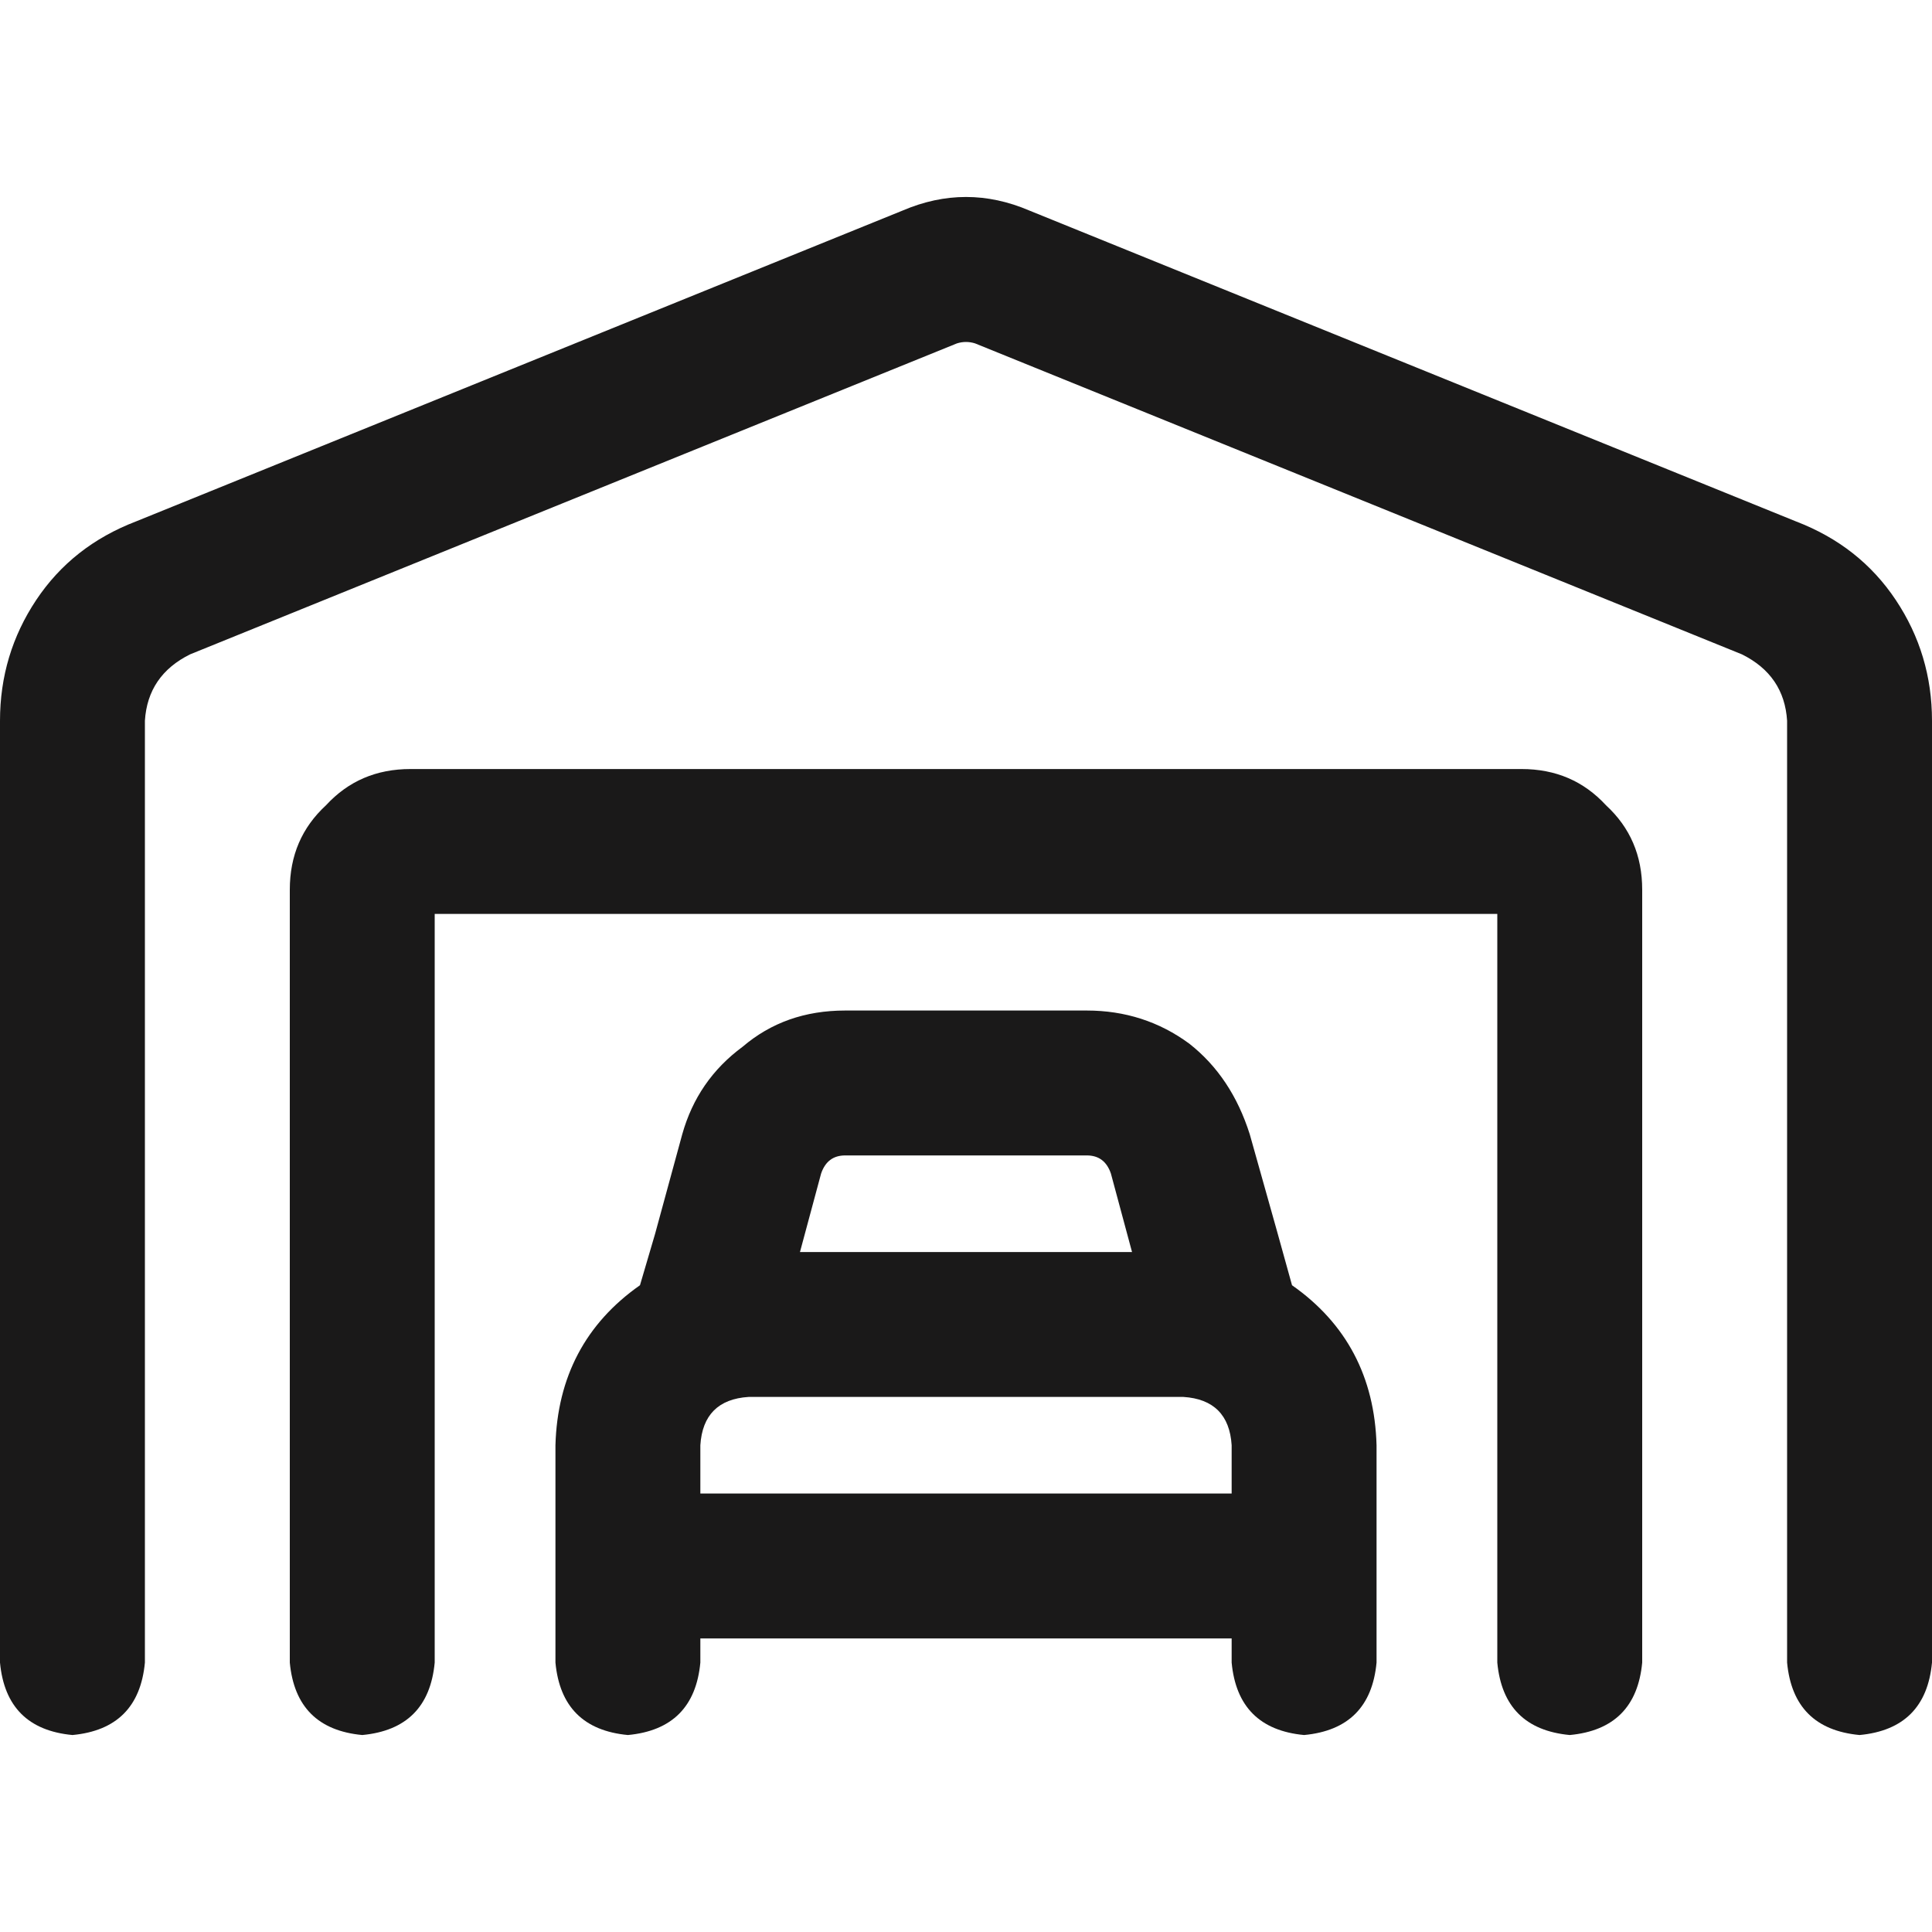 <?xml version="1.0" encoding="UTF-8"?>
<svg id="Ebene_1" xmlns="http://www.w3.org/2000/svg" width="512" height="512" version="1.1" viewBox="0 0 512 512">
  <!-- Generator: Adobe Illustrator 29.1.0, SVG Export Plug-In . SVG Version: 2.1.0 Build 142)  -->
  <defs>
    <style>
      .st0 {
        fill: #1a1919;
      }
    </style>
  </defs>
  <path class="st0" d="M253.6,91L50.4,173.4c-7.5,3.7-11.5,9.6-12,17.6v249.6c-1.1,11.7-7.5,18.1-19.2,19.2-11.7-1.1-18.1-7.5-19.2-19.2v-249.6c0-11.7,3.2-22.4,9.6-32s15.2-16.5,26.4-20.8L239.2,55.8c11.2-4.8,22.4-4.8,33.6,0l203.2,82.4c11.2,4.3,20,11.2,26.4,20.8s9.6,20.3,9.6,32v249.6c-1.1,11.7-7.5,18.1-19.2,19.2-11.7-1.1-18.1-7.5-19.2-19.2v-249.6c-.5-8-4.5-13.9-12-17.6l-203.2-82.4c-1.6-.5-3.2-.5-4.8,0ZM115.2,440.6c-1.1,11.7-7.5,18.1-19.2,19.2-11.7-1.1-18.1-7.5-19.2-19.2v-204.8c0-9.1,3.2-16.5,9.6-22.4,5.9-6.4,13.3-9.6,22.4-9.6h294.4c9.1,0,16.5,3.2,22.4,9.6,6.4,5.9,9.6,13.3,9.6,22.4v204.8c-1.1,11.7-7.5,18.1-19.2,19.2-11.7-1.1-18.1-7.5-19.2-19.2v-198.4H115.2v198.4ZM173.6,327l7.2-26.4c2.7-9.6,8-17.3,16-23.2,7.5-6.4,16.5-9.6,27.2-9.6h64c10.1,0,19.2,2.9,27.2,8.8,7.5,5.9,12.8,13.9,16,24l7.2,25.6,4,14.4c14.4,10.1,21.9,24.3,22.4,42.4v57.6c-1.1,11.7-7.5,18.1-19.2,19.2-11.7-1.1-18.1-7.5-19.2-19.2v-6.4h-140.8v6.4c-1.1,11.7-7.5,18.1-19.2,19.2-11.7-1.1-18.1-7.5-19.2-19.2v-57.6c.5-18.1,8-32.3,22.4-42.4l4-13.6ZM313.6,370.2h-115.2c-8,.5-12.3,4.8-12.8,12.8v12.8h140.8v-12.8c-.5-8-4.8-12.3-12.8-12.8ZM212,331.8h88l-5.6-20.8c-1.1-3.2-3.2-4.8-6.4-4.8h-64c-3.2,0-5.3,1.6-6.4,4.8l-5.6,20.8Z"/>
</svg>